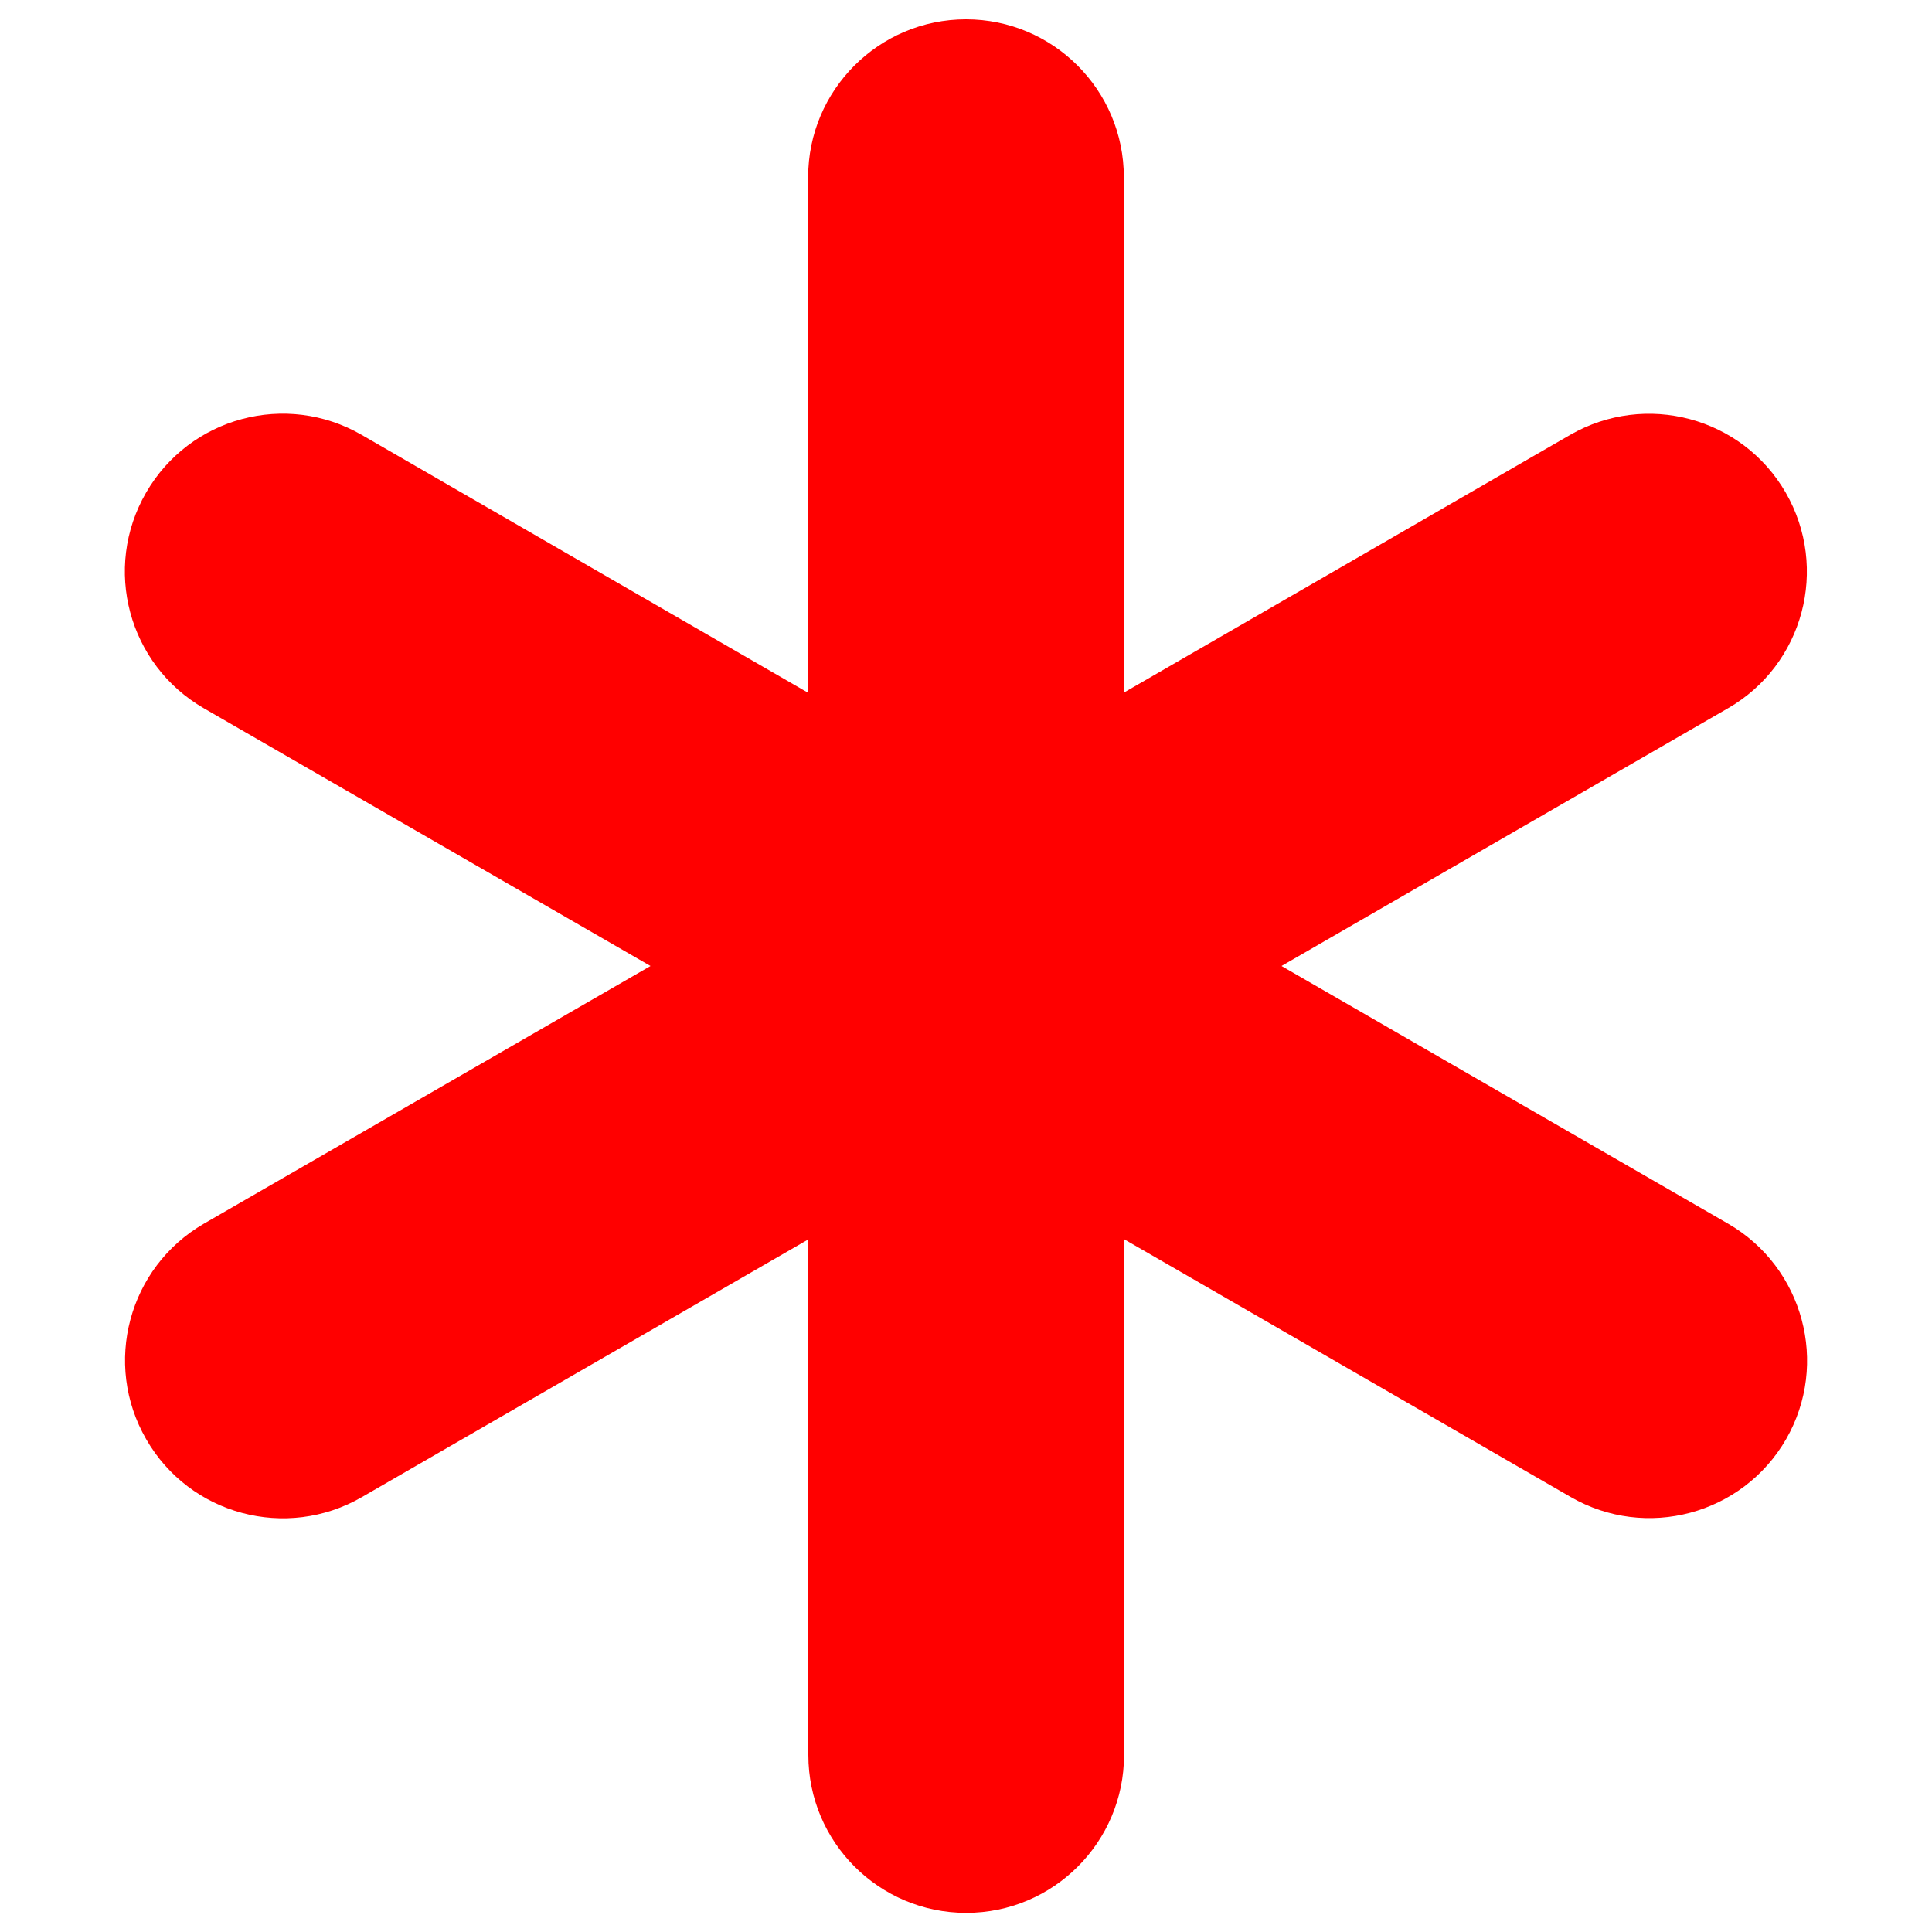 <?xml version="1.0" encoding="utf-8"?>
<!DOCTYPE svg PUBLIC "-//W3C//DTD SVG 1.1//EN" "http://www.w3.org/Graphics/SVG/1.1/DTD/svg11.dtd">
<svg version="1.1" xmlns="http://www.w3.org/2000/svg" xmlns:xlink="http://www.w3.org/1999/xlink" x="0px" y="0px" viewBox="0 0 1000 1000" enable-background="new 0 0 1000 1000" xml:space="preserve">
<style type="text/css">
	.st0{fill:#ff0000;}
</style>
<g><path class="st0" d="M894.5,633.4L663.3,500l231.1-133.4c39.1-22.5,52.4-72.5,29.9-111.6c-22.6-39.1-72.5-52.4-111.6-29.9L581.7,358.5V91.7c0-45.1-36.6-81.7-81.7-81.7c-45.1,0-81.7,36.6-81.7,81.7v266.9L187.2,225.1c-39.1-22.6-89-9.2-111.6,29.9c-22.6,39.1-9.2,89,29.9,111.6L336.7,500L105.5,633.4C66.5,656,53.1,705.9,75.7,745c22.5,39.1,72.5,52.5,111.6,29.9l231.1-133.4v266.9c0,45.1,36.6,81.7,81.7,81.7c45.1,0,81.7-36.6,81.7-81.7V641.4l231.1,133.4c39.1,22.6,89,9.2,111.6-29.9C946.9,705.9,933.5,656,894.5,633.4z"/></g>
</svg>